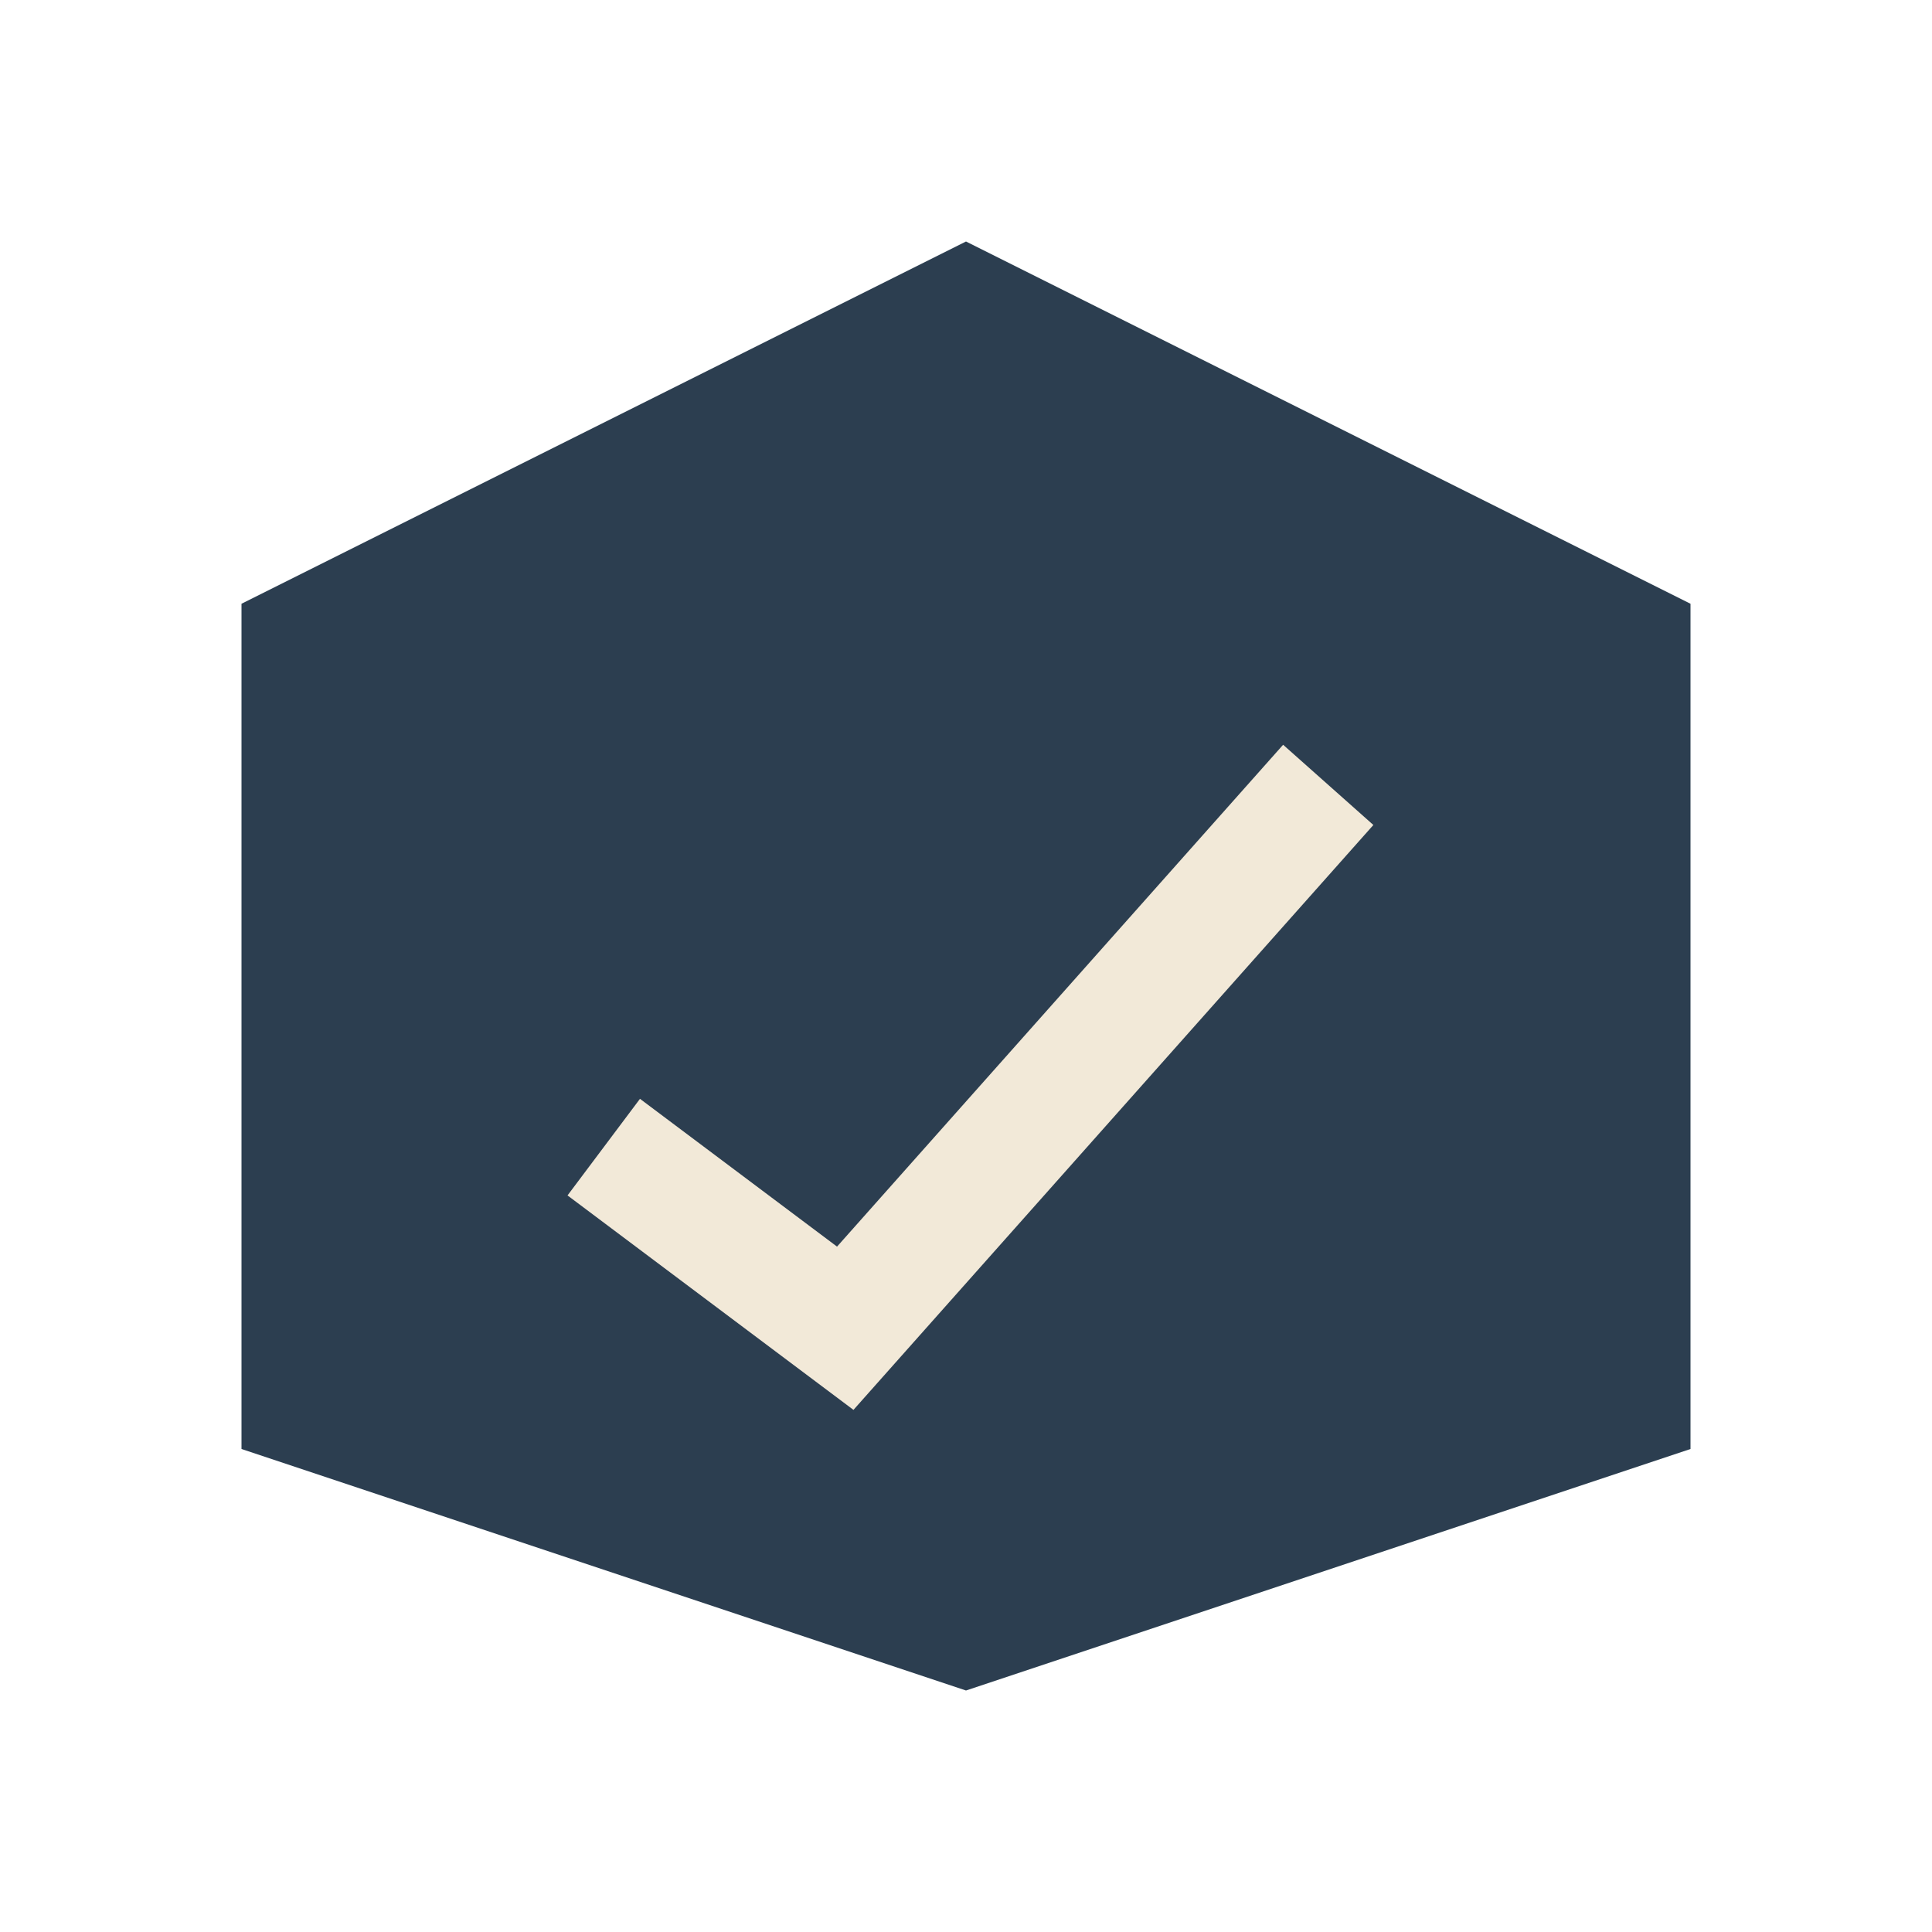 <?xml version="1.0" encoding="UTF-8"?>
<svg xmlns="http://www.w3.org/2000/svg" width="32" height="32" viewBox="0 0 32 32"><polygon points="16,4 28,10 28,24 16,28 4,24 4,10" fill="#2C3E50"/><path d="M10 19l4 3 8-9" stroke="#F2E9D8" stroke-width="2" fill="none"/></svg>